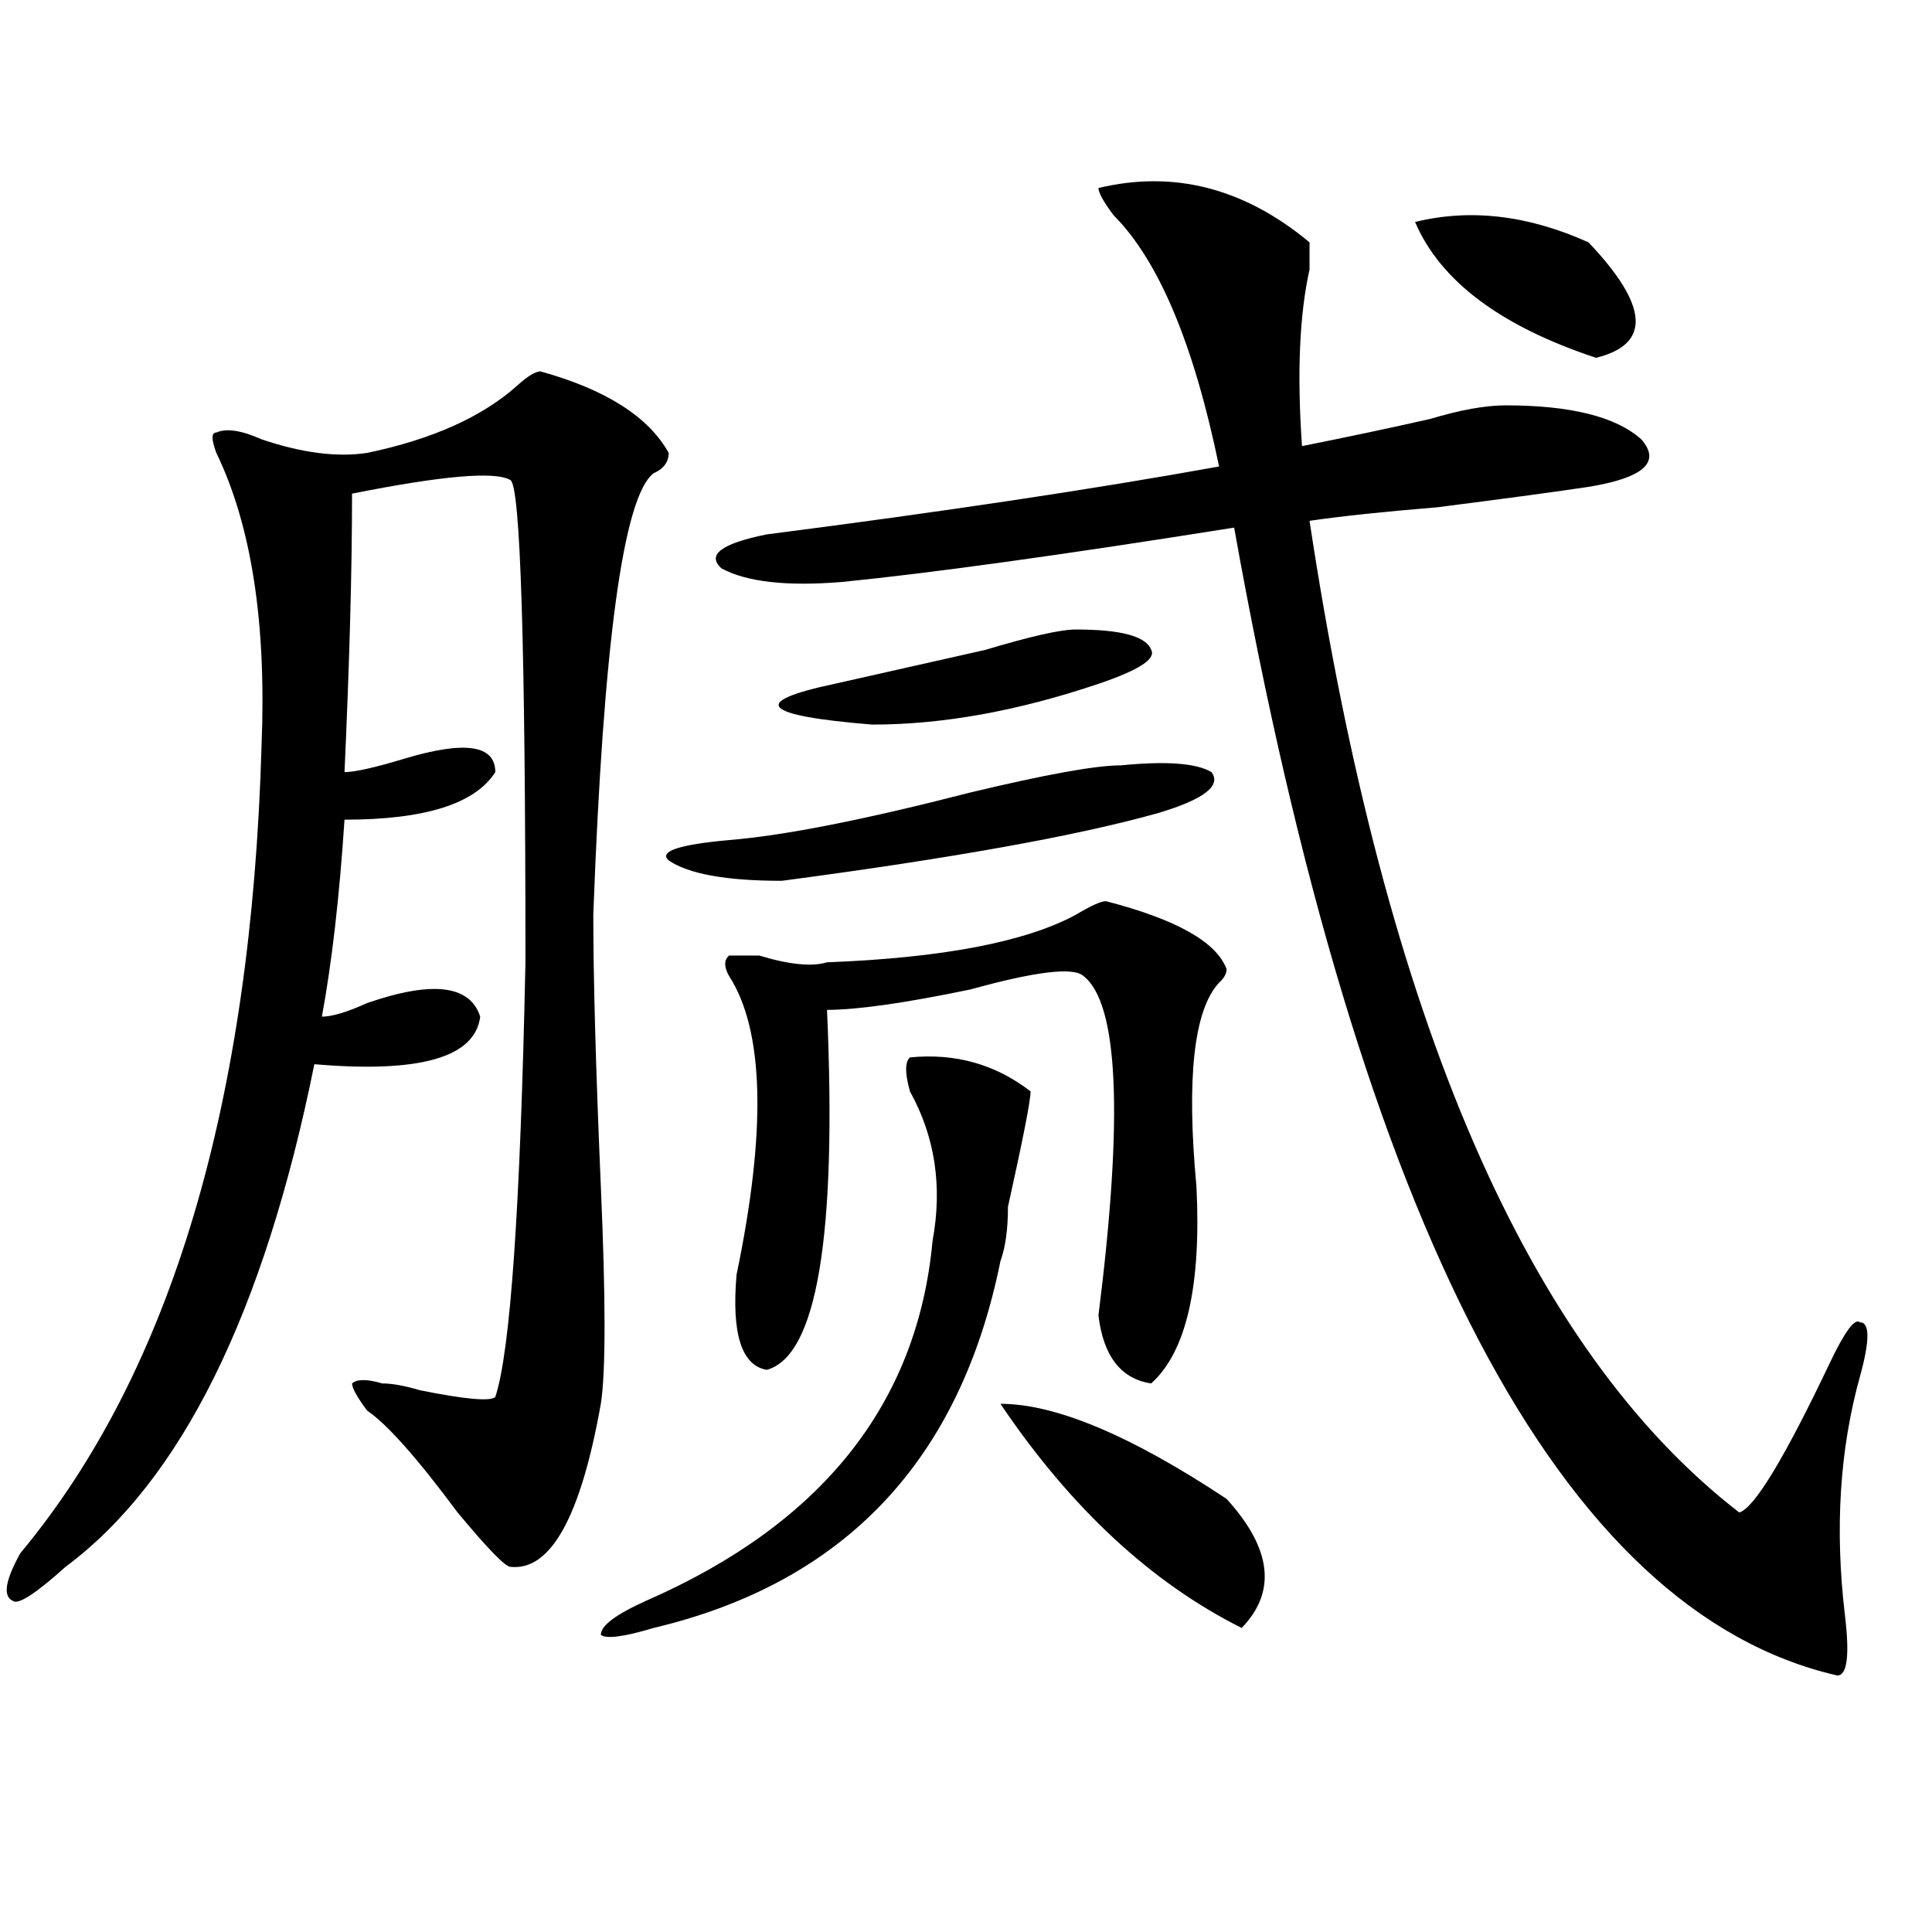 <?xml version="1.0" encoding="utf-8"?>
<!-- Generator: Adobe Illustrator 16.0.0, SVG Export Plug-In . SVG Version: 6.00 Build 0)  -->
<!DOCTYPE svg PUBLIC "-//W3C//DTD SVG 1.1//EN" "http://www.w3.org/Graphics/SVG/1.1/DTD/svg11.dtd">
<svg version="1.1" id="图层_1" xmlns="http://www.w3.org/2000/svg" xmlns:xlink="http://www.w3.org/1999/xlink" x="0px" y="0px"
	 width="1000px" height="1000px" viewBox="0 0 1000 1000" enable-background="new 0 0 1000 1000" xml:space="preserve">
<path d="M279.773,192.234c33.779,9.394,55.913,23.456,66.34,42.188c0,4.725-2.622,8.24-7.805,10.547
	c-15.609,11.756-26.036,87.891-31.219,228.516c0,32.85,1.28,79.706,3.902,140.625c2.561,58.612,2.561,96.131,0,112.5
	c-10.427,58.612-26.036,86.682-46.828,84.375c-2.622,0-11.707-9.394-27.316-28.125c-20.854-28.125-36.463-45.703-46.828-52.734
	c-5.244-7.031-7.805-11.7-7.805-14.063c2.561-2.307,7.805-2.307,15.609,0c5.183,0,11.707,1.209,19.512,3.516
	c23.414,4.725,36.401,5.878,39.023,3.516c7.805-23.4,12.987-98.438,15.609-225c0-164.025-2.622-247.247-7.805-249.609
	c-7.805-4.669-35.121-2.307-81.949,7.031c0,39.881-1.342,87.891-3.902,144.141c5.183,0,15.609-2.307,31.219-7.031
	c31.219-9.338,46.828-7.031,46.828,7.031c-10.427,16.425-36.463,24.609-78.047,24.609c-2.622,39.881-6.524,73.828-11.707,101.953
	c5.183,0,12.987-2.307,23.414-7.031c33.779-11.7,53.291-9.338,58.535,7.031c-2.622,21.094-31.219,29.334-85.852,24.609
	C136.667,679.753,93.741,766.49,33.926,810.984C18.316,825.047,9.17,830.869,6.609,828.563c-5.244-2.362-3.902-10.547,3.902-24.609
	c78.047-93.713,119.631-233.185,124.875-418.359c2.561-63.281-5.244-113.653-23.414-151.172c-2.622-7.031-2.622-10.547,0-10.547
	c5.183-2.307,12.987-1.153,23.414,3.516c20.792,7.031,39.023,9.394,54.633,7.031c33.779-7.031,59.815-18.731,78.047-35.156
	C273.249,194.597,277.151,192.234,279.773,192.234z M470.988,547.313c23.414-2.307,44.206,3.516,62.438,17.578
	c0,4.725-3.902,24.609-11.707,59.766c0,11.756-1.342,21.094-3.902,28.125c-20.854,103.162-80.669,166.388-179.508,189.844
	c-15.609,4.669-24.756,5.822-27.316,3.516c0-4.725,7.805-10.547,23.414-17.578c91.034-39.825,140.484-101.953,148.289-186.328
	c5.183-28.125,1.28-53.888-11.707-77.344C468.366,555.553,468.366,549.675,470.988,547.313z M580.254,396.141
	c23.414-2.307,39.023-1.153,46.828,3.516c5.183,7.031-3.902,14.063-27.316,21.094c-41.646,11.756-106.705,23.456-195.117,35.156
	c-28.658,0-48.17-3.516-58.535-10.547c-5.244-4.669,5.183-8.185,31.219-10.547c28.597-2.307,70.242-10.547,124.875-24.609
	C541.23,400.865,567.205,396.141,580.254,396.141z M568.547,97.313c39.023-9.338,75.425,0,109.266,28.125c0,2.362,0,7.031,0,14.063
	c-5.244,23.456-6.524,53.943-3.902,91.406c23.414-4.669,45.486-9.338,66.34-14.063c15.609-4.669,28.597-7.031,39.023-7.031
	c33.779,0,57.193,5.878,70.242,17.578c10.365,11.756,1.28,19.94-27.316,24.609c-15.609,2.362-41.646,5.878-78.047,10.547
	c-28.658,2.362-50.73,4.725-66.34,7.031c39.023,257.85,113.168,428.906,222.434,513.281c7.805-2.307,23.414-28.125,46.828-77.344
	c7.805-16.369,12.987-23.4,15.609-21.094c5.183,0,5.183,9.394,0,28.125c-10.427,37.519-13.049,78.553-7.805,123.047
	c2.561,21.094,1.28,31.641-3.902,31.641c-143.106-32.85-247.189-230.822-312.188-594.141
	c-88.474,14.063-156.094,23.456-202.922,28.125c-28.658,2.362-49.45,0-62.438-7.031c-7.805-7.031,0-12.854,23.414-17.578
	c91.034-11.7,169.081-23.4,234.141-35.156c-13.049-63.281-31.219-106.622-54.633-130.078
	C571.107,104.344,568.547,99.675,568.547,97.313z M572.449,466.453c36.401,9.394,57.193,21.094,62.438,35.156
	c0,2.362-1.342,4.725-3.902,7.031c-13.049,14.063-16.951,49.219-11.707,105.469c2.561,51.581-5.244,85.584-23.414,101.953
	c-15.609-2.307-24.756-14.063-27.316-35.156c12.987-103.106,10.365-161.719-7.805-175.781c-5.244-4.669-24.756-2.307-58.535,7.031
	c-33.841,7.031-58.535,10.547-74.145,10.547c5.183,117.225-5.244,179.297-31.219,186.328c-13.049-2.307-18.231-18.731-15.609-49.219
	c15.609-74.981,14.268-126.563-3.902-154.688c-2.622-4.669-2.622-8.185,0-10.547h15.609c15.609,4.725,27.316,5.878,35.121,3.516
	c59.815-2.307,102.741-10.547,128.777-24.609C564.645,468.815,569.827,466.453,572.449,466.453z M556.84,325.828
	c23.414,0,36.401,3.516,39.023,10.547c2.561,4.725-6.524,10.547-27.316,17.578c-41.646,14.063-80.669,21.094-117.07,21.094
	c-57.255-4.669-63.779-11.7-19.512-21.094c20.792-4.669,46.828-10.547,78.047-17.578
	C533.426,329.344,549.035,325.828,556.84,325.828z M517.816,726.609c28.597,0,67.62,16.425,117.07,49.219
	c23.414,25.763,25.975,48.01,7.805,66.797C595.863,819.169,554.218,780.553,517.816,726.609z M732.445,114.891
	c28.597-7.031,58.535-3.516,89.754,10.547c31.219,32.85,32.499,52.734,3.902,59.766
	C776.651,168.834,745.433,145.378,732.445,114.891z"/>
</svg>
